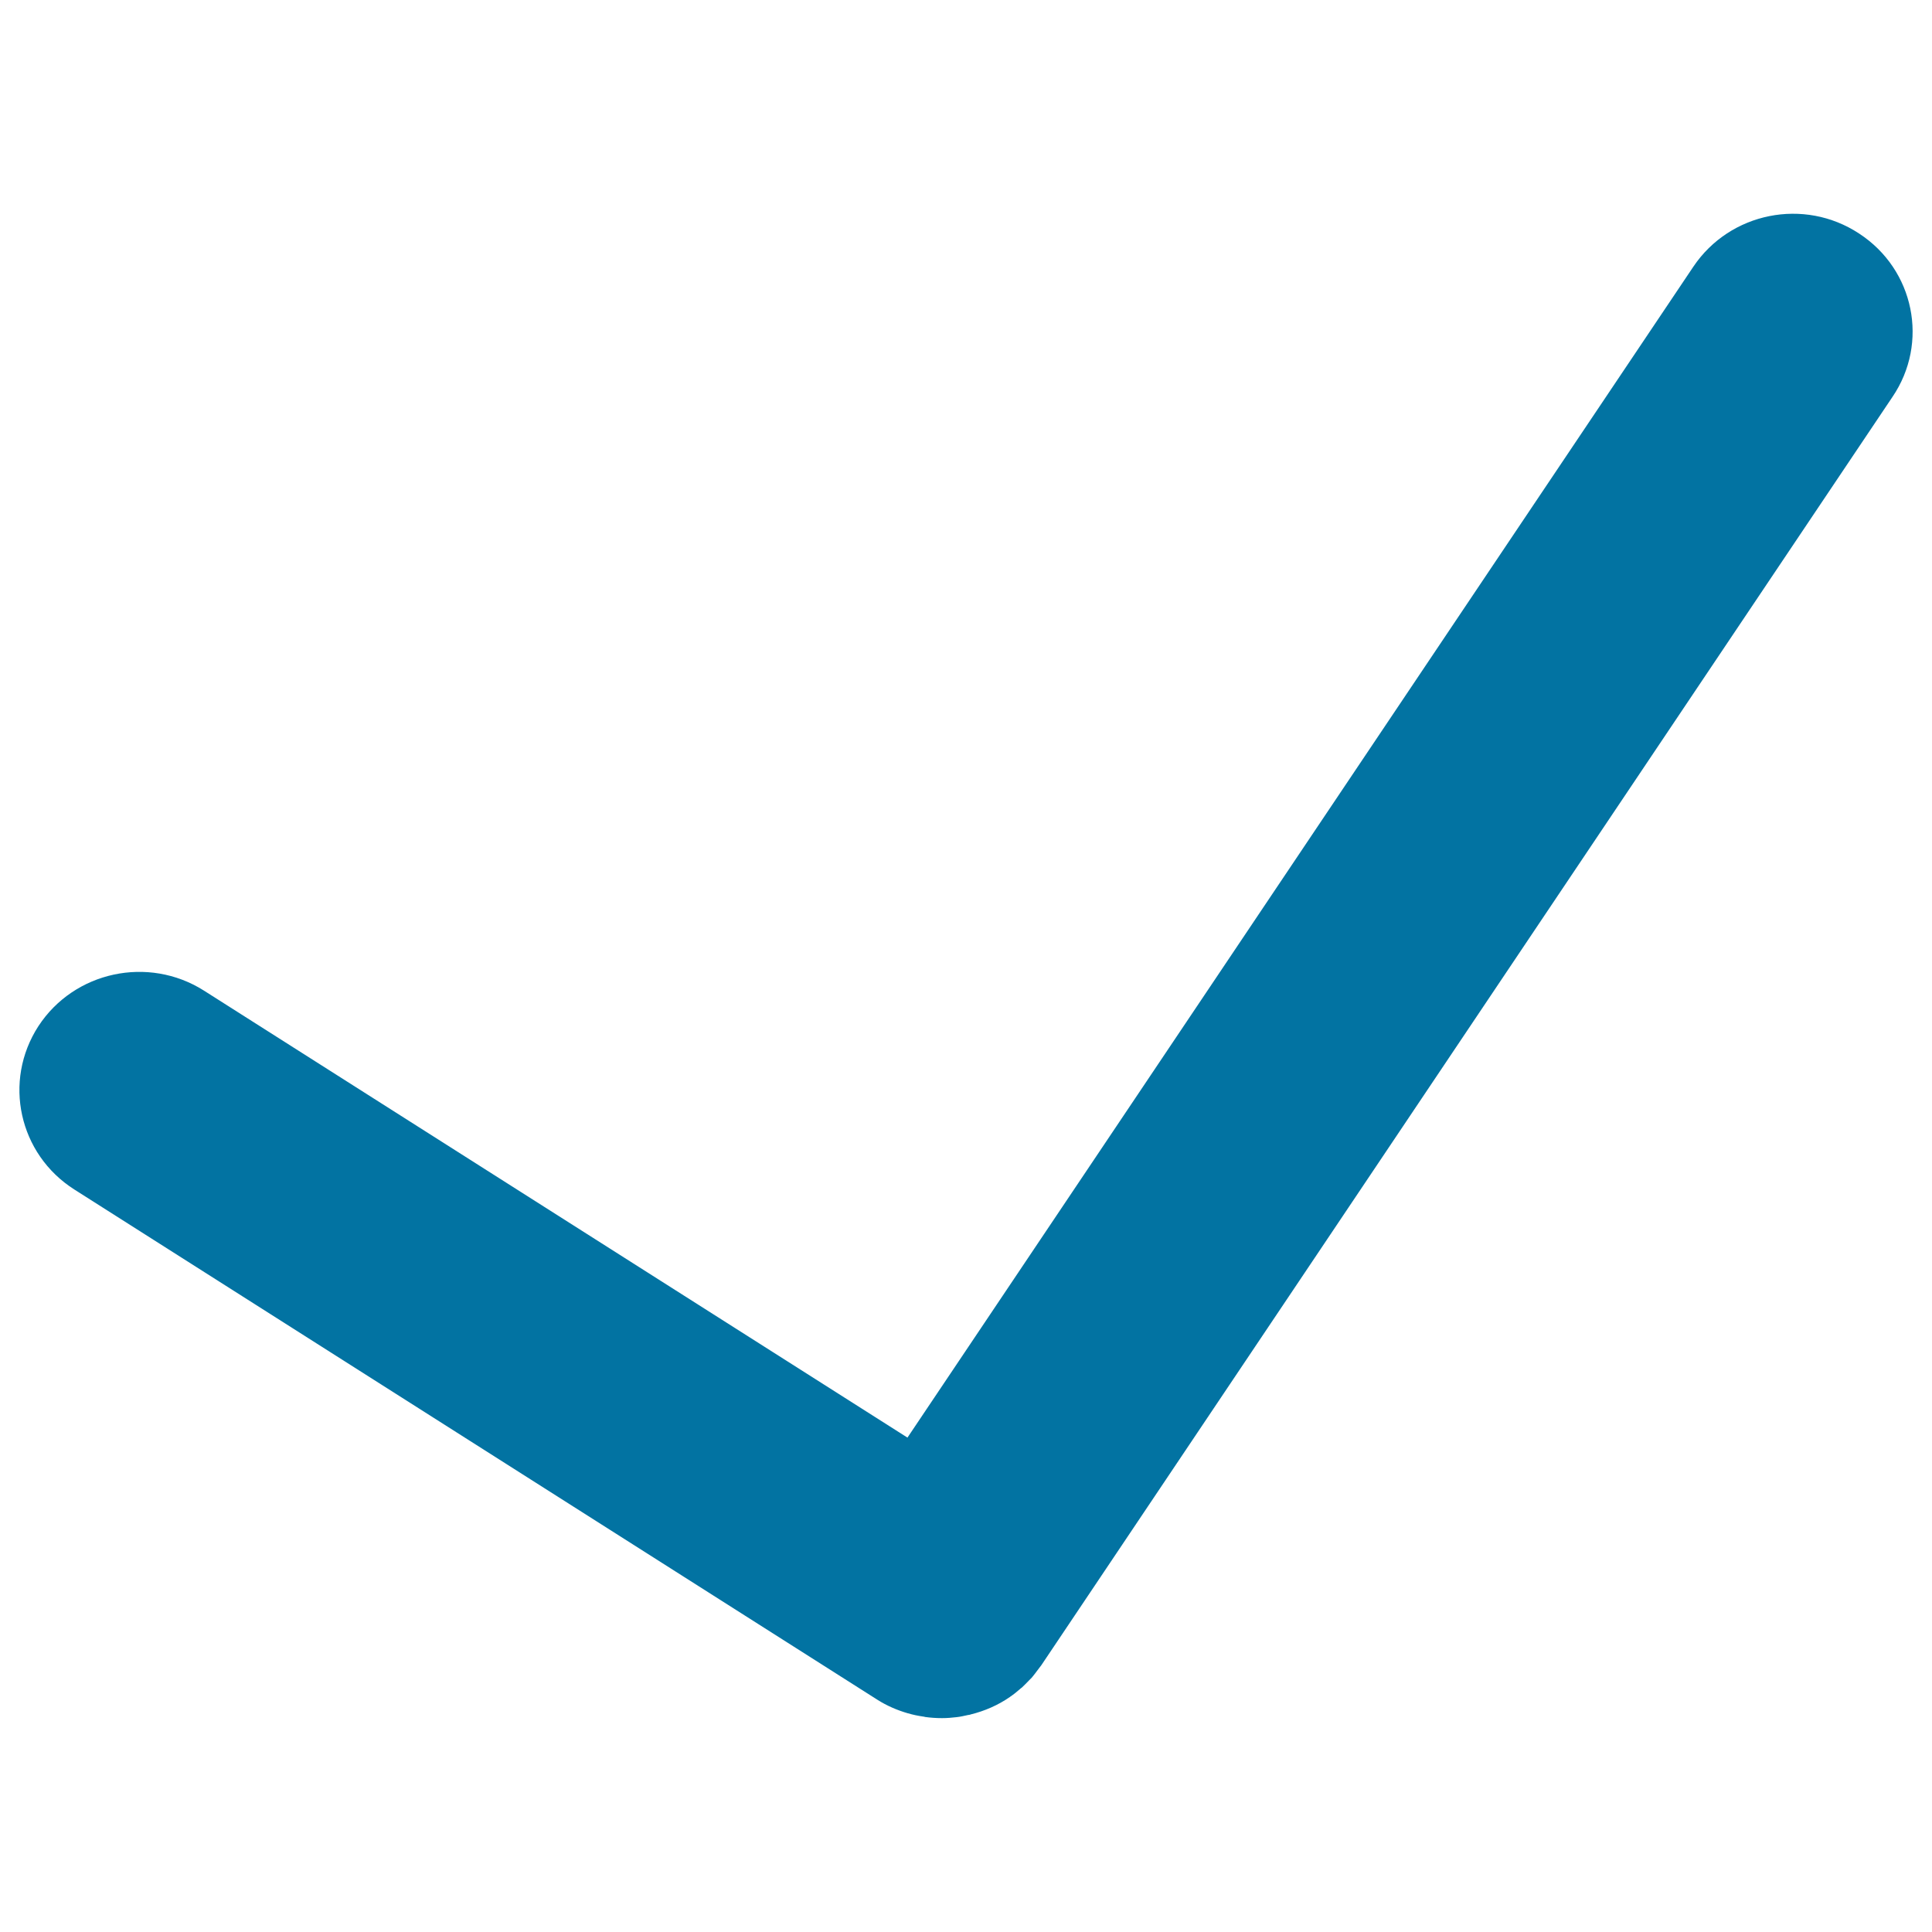 <svg xmlns="http://www.w3.org/2000/svg" viewBox="0 0 1000 1000" style="fill:#0273a2">
<title>Checkmark SVG icon</title>
<g><g id="Check"><g><path d="M962.3,120.9c-28.5-18.8-66.9-11-85.8,17.1L469.7,744.1L105.5,512.7c-28.8-18.2-67.1-9.9-85.6,18.4c-18.5,28.5-10.2,66.3,18.6,84.6L454,879.7c5,3.2,10.4,5.5,15.9,7.1c0,0,0.1,0,0.1,0c2.6,0.8,5.2,1.3,7.9,1.7c0.3,0,0.6,0.1,0.9,0.2c2.9,0.4,5.8,0.6,8.8,0.6c2.5,0,5-0.2,7.5-0.5c2-0.2,4-0.7,5.9-1.1c0.5-0.1,1-0.1,1.4-0.3c7.3-1.8,14.2-4.8,20.4-9.1c0,0,0.1-0.1,0.1-0.1c1.8-1.2,3.5-2.6,5.1-4c0.3-0.3,0.6-0.5,0.9-0.7c1.3-1.2,2.5-2.5,3.7-3.7c0.6-0.7,1.3-1.2,1.8-1.9c0.9-1,1.6-2.1,2.4-3.1c0.7-1,1.5-1.9,2.2-2.9l440.5-656.4C998.6,177.4,990.8,139.5,962.3,120.9z"/></g></g></g>
</svg>